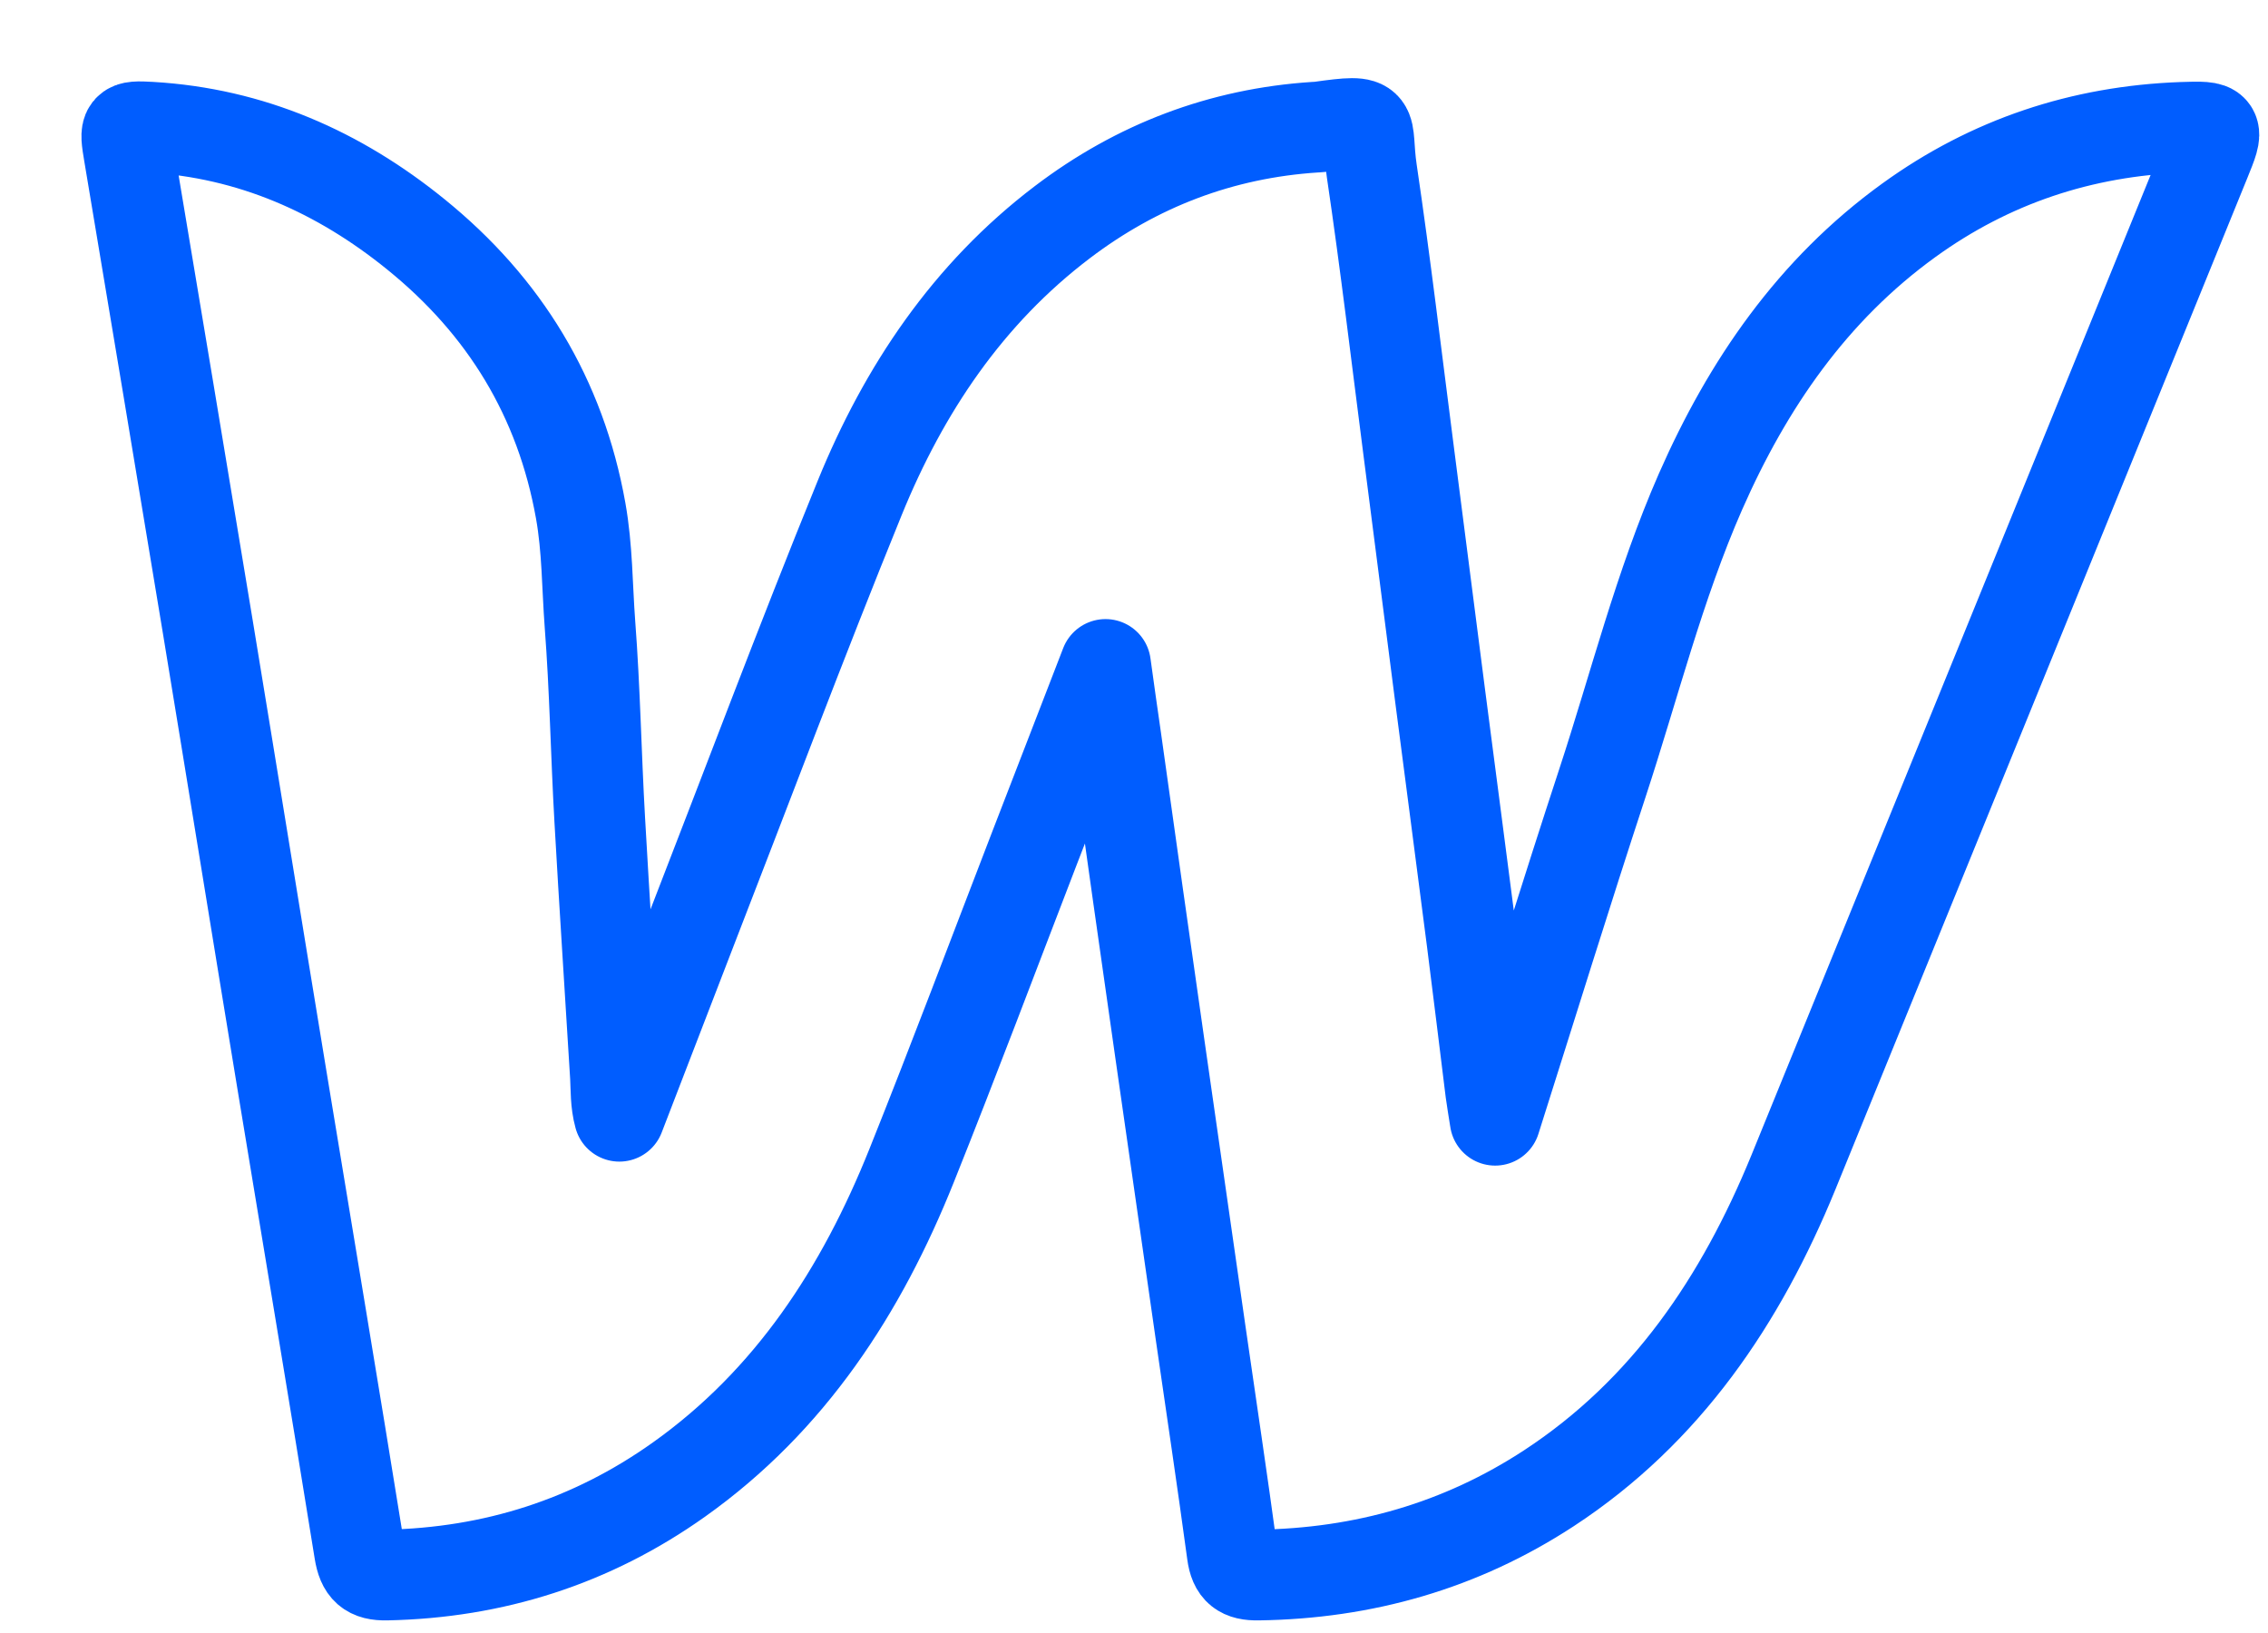 <svg width="25" height="18" viewBox="0 0 25 18" fill="none" xmlns="http://www.w3.org/2000/svg">
<path d="M12.186 7.324C11.912 8.032 11.656 8.695 11.4 9.357C10.951 10.521 10.513 11.689 10.049 12.847C9.498 14.224 8.711 15.438 7.481 16.311C6.519 16.994 5.442 17.337 4.261 17.361C4.067 17.365 3.995 17.299 3.963 17.104C3.683 15.362 3.39 13.623 3.104 11.882C2.831 10.226 2.564 8.568 2.291 6.912C2.003 5.172 1.714 3.433 1.422 1.694C1.372 1.397 1.376 1.386 1.66 1.402C2.767 1.467 3.733 1.893 4.585 2.584C5.561 3.374 6.179 4.384 6.401 5.63C6.475 6.044 6.472 6.463 6.503 6.879C6.558 7.597 6.57 8.318 6.611 9.037C6.664 9.98 6.727 10.922 6.784 11.865C6.792 12.008 6.785 12.152 6.827 12.304C7.085 11.634 7.344 10.964 7.602 10.294C8.225 8.691 8.828 7.08 9.477 5.487C9.963 4.294 10.668 3.24 11.71 2.449C12.533 1.824 13.463 1.469 14.497 1.402C14.513 1.401 14.528 1.401 14.544 1.399C15.208 1.306 15.043 1.357 15.121 1.885C15.273 2.91 15.394 3.939 15.527 4.967C15.643 5.864 15.758 6.761 15.873 7.659C15.99 8.564 16.11 9.468 16.226 10.374C16.297 10.926 16.363 11.479 16.432 12.032C16.444 12.122 16.46 12.213 16.481 12.348C16.883 11.081 17.262 9.853 17.663 8.632C18.016 7.558 18.289 6.457 18.745 5.418C19.265 4.236 19.979 3.196 21.041 2.428C21.938 1.779 22.947 1.444 24.053 1.404C24.462 1.39 24.463 1.396 24.309 1.774C22.796 5.492 21.282 9.21 19.767 12.926C19.192 14.329 18.37 15.555 17.074 16.404C16.102 17.04 15.029 17.345 13.868 17.361C13.685 17.364 13.608 17.308 13.583 17.124C13.473 16.312 13.351 15.501 13.234 14.69C13.084 13.649 12.935 12.608 12.786 11.568C12.623 10.427 12.461 9.286 12.302 8.145C12.265 7.893 12.23 7.64 12.186 7.324Z" stroke="#005DFF" stroke-linejoin="round"/>
</svg>
